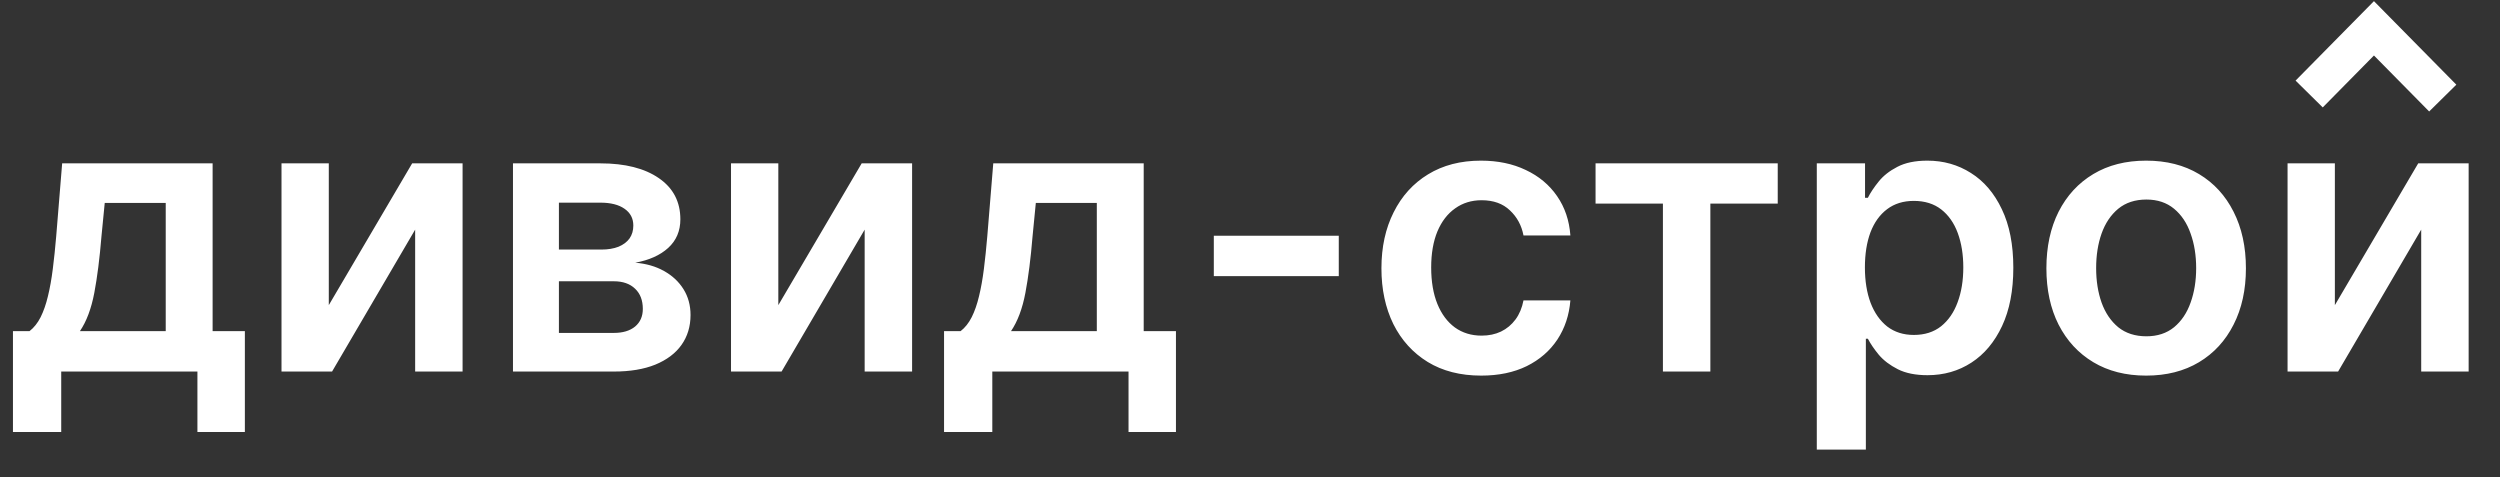 <?xml version="1.0" encoding="UTF-8"?> <svg xmlns="http://www.w3.org/2000/svg" width="131" height="25" viewBox="0 0 131 25" fill="none"><rect x="0" y="0" width="131" height="25" fill="#333333" stroke="none"/><path d="M0.679 22.636V17.352H1.546C1.778 17.172 1.972 16.928 2.128 16.621C2.284 16.308 2.412 15.941 2.512 15.52C2.616 15.094 2.701 14.618 2.767 14.092C2.834 13.562 2.893 12.992 2.945 12.381L3.257 8.56H11.141V17.352H12.831V22.636H10.345V19.469H3.208V22.636H0.679ZM4.188 17.352H8.684V10.633H5.488L5.317 12.381C5.222 13.536 5.097 14.526 4.941 15.349C4.784 16.173 4.534 16.841 4.188 17.352ZM17.229 15.989L21.597 8.56H24.239V19.469H21.754V12.033L17.4 19.469H14.751V8.56H17.229V15.989ZM26.88 19.469V8.56H31.461C32.753 8.56 33.774 8.818 34.522 9.334C35.275 9.85 35.651 10.57 35.651 11.493C35.651 12.104 35.438 12.603 35.012 12.992C34.59 13.375 34.015 13.633 33.286 13.766C33.859 13.813 34.361 13.957 34.791 14.199C35.227 14.44 35.568 14.758 35.814 15.151C36.06 15.544 36.184 15.996 36.184 16.507C36.184 17.108 36.025 17.632 35.708 18.077C35.395 18.517 34.938 18.86 34.337 19.107C33.74 19.348 33.016 19.469 32.164 19.469H26.88ZM29.287 17.445H32.164C32.637 17.445 33.009 17.333 33.279 17.111C33.549 16.884 33.684 16.576 33.684 16.188C33.684 15.738 33.549 15.385 33.279 15.129C33.009 14.869 32.637 14.739 32.164 14.739H29.287V17.445ZM29.287 13.077H31.51C31.861 13.077 32.161 13.027 32.412 12.928C32.663 12.823 32.855 12.679 32.988 12.494C33.12 12.305 33.186 12.08 33.186 11.82C33.186 11.445 33.033 11.152 32.725 10.939C32.422 10.726 32 10.619 31.461 10.619H29.287V13.077ZM40.784 15.989L45.152 8.56H47.794V19.469H45.308V12.033L40.955 19.469H38.305V8.56H40.784V15.989ZM49.468 22.636V17.352H50.335C50.567 17.172 50.761 16.928 50.917 16.621C51.074 16.308 51.201 15.941 51.301 15.52C51.405 15.094 51.49 14.618 51.556 14.092C51.623 13.562 51.682 12.992 51.734 12.381L52.047 8.56H59.93V17.352H61.62V22.636H59.135V19.469H51.997V22.636H49.468ZM52.977 17.352H57.473V10.633H54.277L54.106 12.381C54.011 13.536 53.886 14.526 53.73 15.349C53.574 16.173 53.323 16.841 52.977 17.352ZM70.152 12.352V14.469H63.604V12.352H70.152ZM77.615 19.682C76.526 19.682 75.591 19.443 74.809 18.965C74.033 18.486 73.434 17.826 73.012 16.983C72.596 16.135 72.387 15.16 72.387 14.057C72.387 12.949 72.6 11.971 73.027 11.124C73.453 10.271 74.054 9.608 74.831 9.135C75.612 8.657 76.535 8.418 77.6 8.418C78.486 8.418 79.269 8.581 79.951 8.908C80.638 9.23 81.185 9.687 81.592 10.278C81.999 10.866 82.231 11.552 82.288 12.338H79.831C79.731 11.812 79.494 11.374 79.12 11.024C78.751 10.669 78.256 10.492 77.636 10.492C77.11 10.492 76.649 10.633 76.251 10.918C75.853 11.197 75.543 11.599 75.321 12.125C75.103 12.651 74.994 13.28 74.994 14.014C74.994 14.758 75.103 15.397 75.321 15.932C75.538 16.462 75.844 16.872 76.237 17.16C76.635 17.445 77.101 17.587 77.636 17.587C78.015 17.587 78.353 17.516 78.652 17.374C78.955 17.227 79.208 17.016 79.412 16.741C79.615 16.467 79.755 16.133 79.831 15.74H82.288C82.226 16.512 81.999 17.196 81.606 17.793C81.213 18.384 80.678 18.849 80.001 19.185C79.324 19.516 78.528 19.682 77.615 19.682ZM83.607 10.669V8.56H93.153V10.669H89.623V19.469H87.137V10.669H83.607ZM95.2 23.56V8.56H97.728V10.364H97.877C98.01 10.098 98.197 9.817 98.439 9.518C98.68 9.215 99.007 8.957 99.419 8.744C99.831 8.527 100.356 8.418 100.995 8.418C101.838 8.418 102.598 8.633 103.275 9.064C103.957 9.49 104.497 10.122 104.895 10.96C105.297 11.794 105.498 12.816 105.498 14.028C105.498 15.226 105.302 16.244 104.909 17.082C104.516 17.921 103.981 18.56 103.304 19C102.627 19.44 101.859 19.66 101.002 19.66C100.377 19.66 99.859 19.556 99.447 19.348C99.035 19.14 98.704 18.889 98.453 18.595C98.207 18.297 98.015 18.015 97.877 17.75H97.771V23.56H95.2ZM97.721 14.014C97.721 14.72 97.821 15.338 98.019 15.868C98.223 16.398 98.514 16.812 98.893 17.111C99.277 17.404 99.741 17.551 100.285 17.551C100.853 17.551 101.329 17.4 101.713 17.097C102.096 16.789 102.385 16.37 102.579 15.839C102.778 15.305 102.877 14.696 102.877 14.014C102.877 13.337 102.78 12.736 102.586 12.21C102.392 11.685 102.103 11.273 101.72 10.974C101.336 10.676 100.858 10.527 100.285 10.527C99.736 10.527 99.269 10.671 98.886 10.96C98.502 11.249 98.211 11.654 98.012 12.175C97.818 12.695 97.721 13.309 97.721 14.014ZM112.458 19.682C111.393 19.682 110.47 19.447 109.689 18.979C108.907 18.51 108.301 17.854 107.87 17.011C107.444 16.169 107.231 15.184 107.231 14.057C107.231 12.93 107.444 11.943 107.87 11.095C108.301 10.248 108.907 9.589 109.689 9.121C110.47 8.652 111.393 8.418 112.458 8.418C113.524 8.418 114.447 8.652 115.228 9.121C116.01 9.589 116.613 10.248 117.039 11.095C117.47 11.943 117.686 12.93 117.686 14.057C117.686 15.184 117.47 16.169 117.039 17.011C116.613 17.854 116.01 18.51 115.228 18.979C114.447 19.447 113.524 19.682 112.458 19.682ZM112.473 17.622C113.05 17.622 113.533 17.463 113.922 17.146C114.31 16.824 114.599 16.393 114.788 15.854C114.982 15.314 115.079 14.713 115.079 14.05C115.079 13.382 114.982 12.778 114.788 12.239C114.599 11.694 114.31 11.261 113.922 10.939C113.533 10.617 113.05 10.456 112.473 10.456C111.881 10.456 111.388 10.617 110.995 10.939C110.607 11.261 110.316 11.694 110.122 12.239C109.932 12.778 109.838 13.382 109.838 14.05C109.838 14.713 109.932 15.314 110.122 15.854C110.316 16.393 110.607 16.824 110.995 17.146C111.388 17.463 111.881 17.622 112.473 17.622ZM122.347 15.989L126.714 8.56H129.357V19.469H126.871V12.033L122.517 19.469H119.868V8.56H122.347V15.989Z" fill="white"></path><path d="M128 5.139L124.395 1.484L121 4.926" stroke="white" stroke-width="2"></path></svg> 